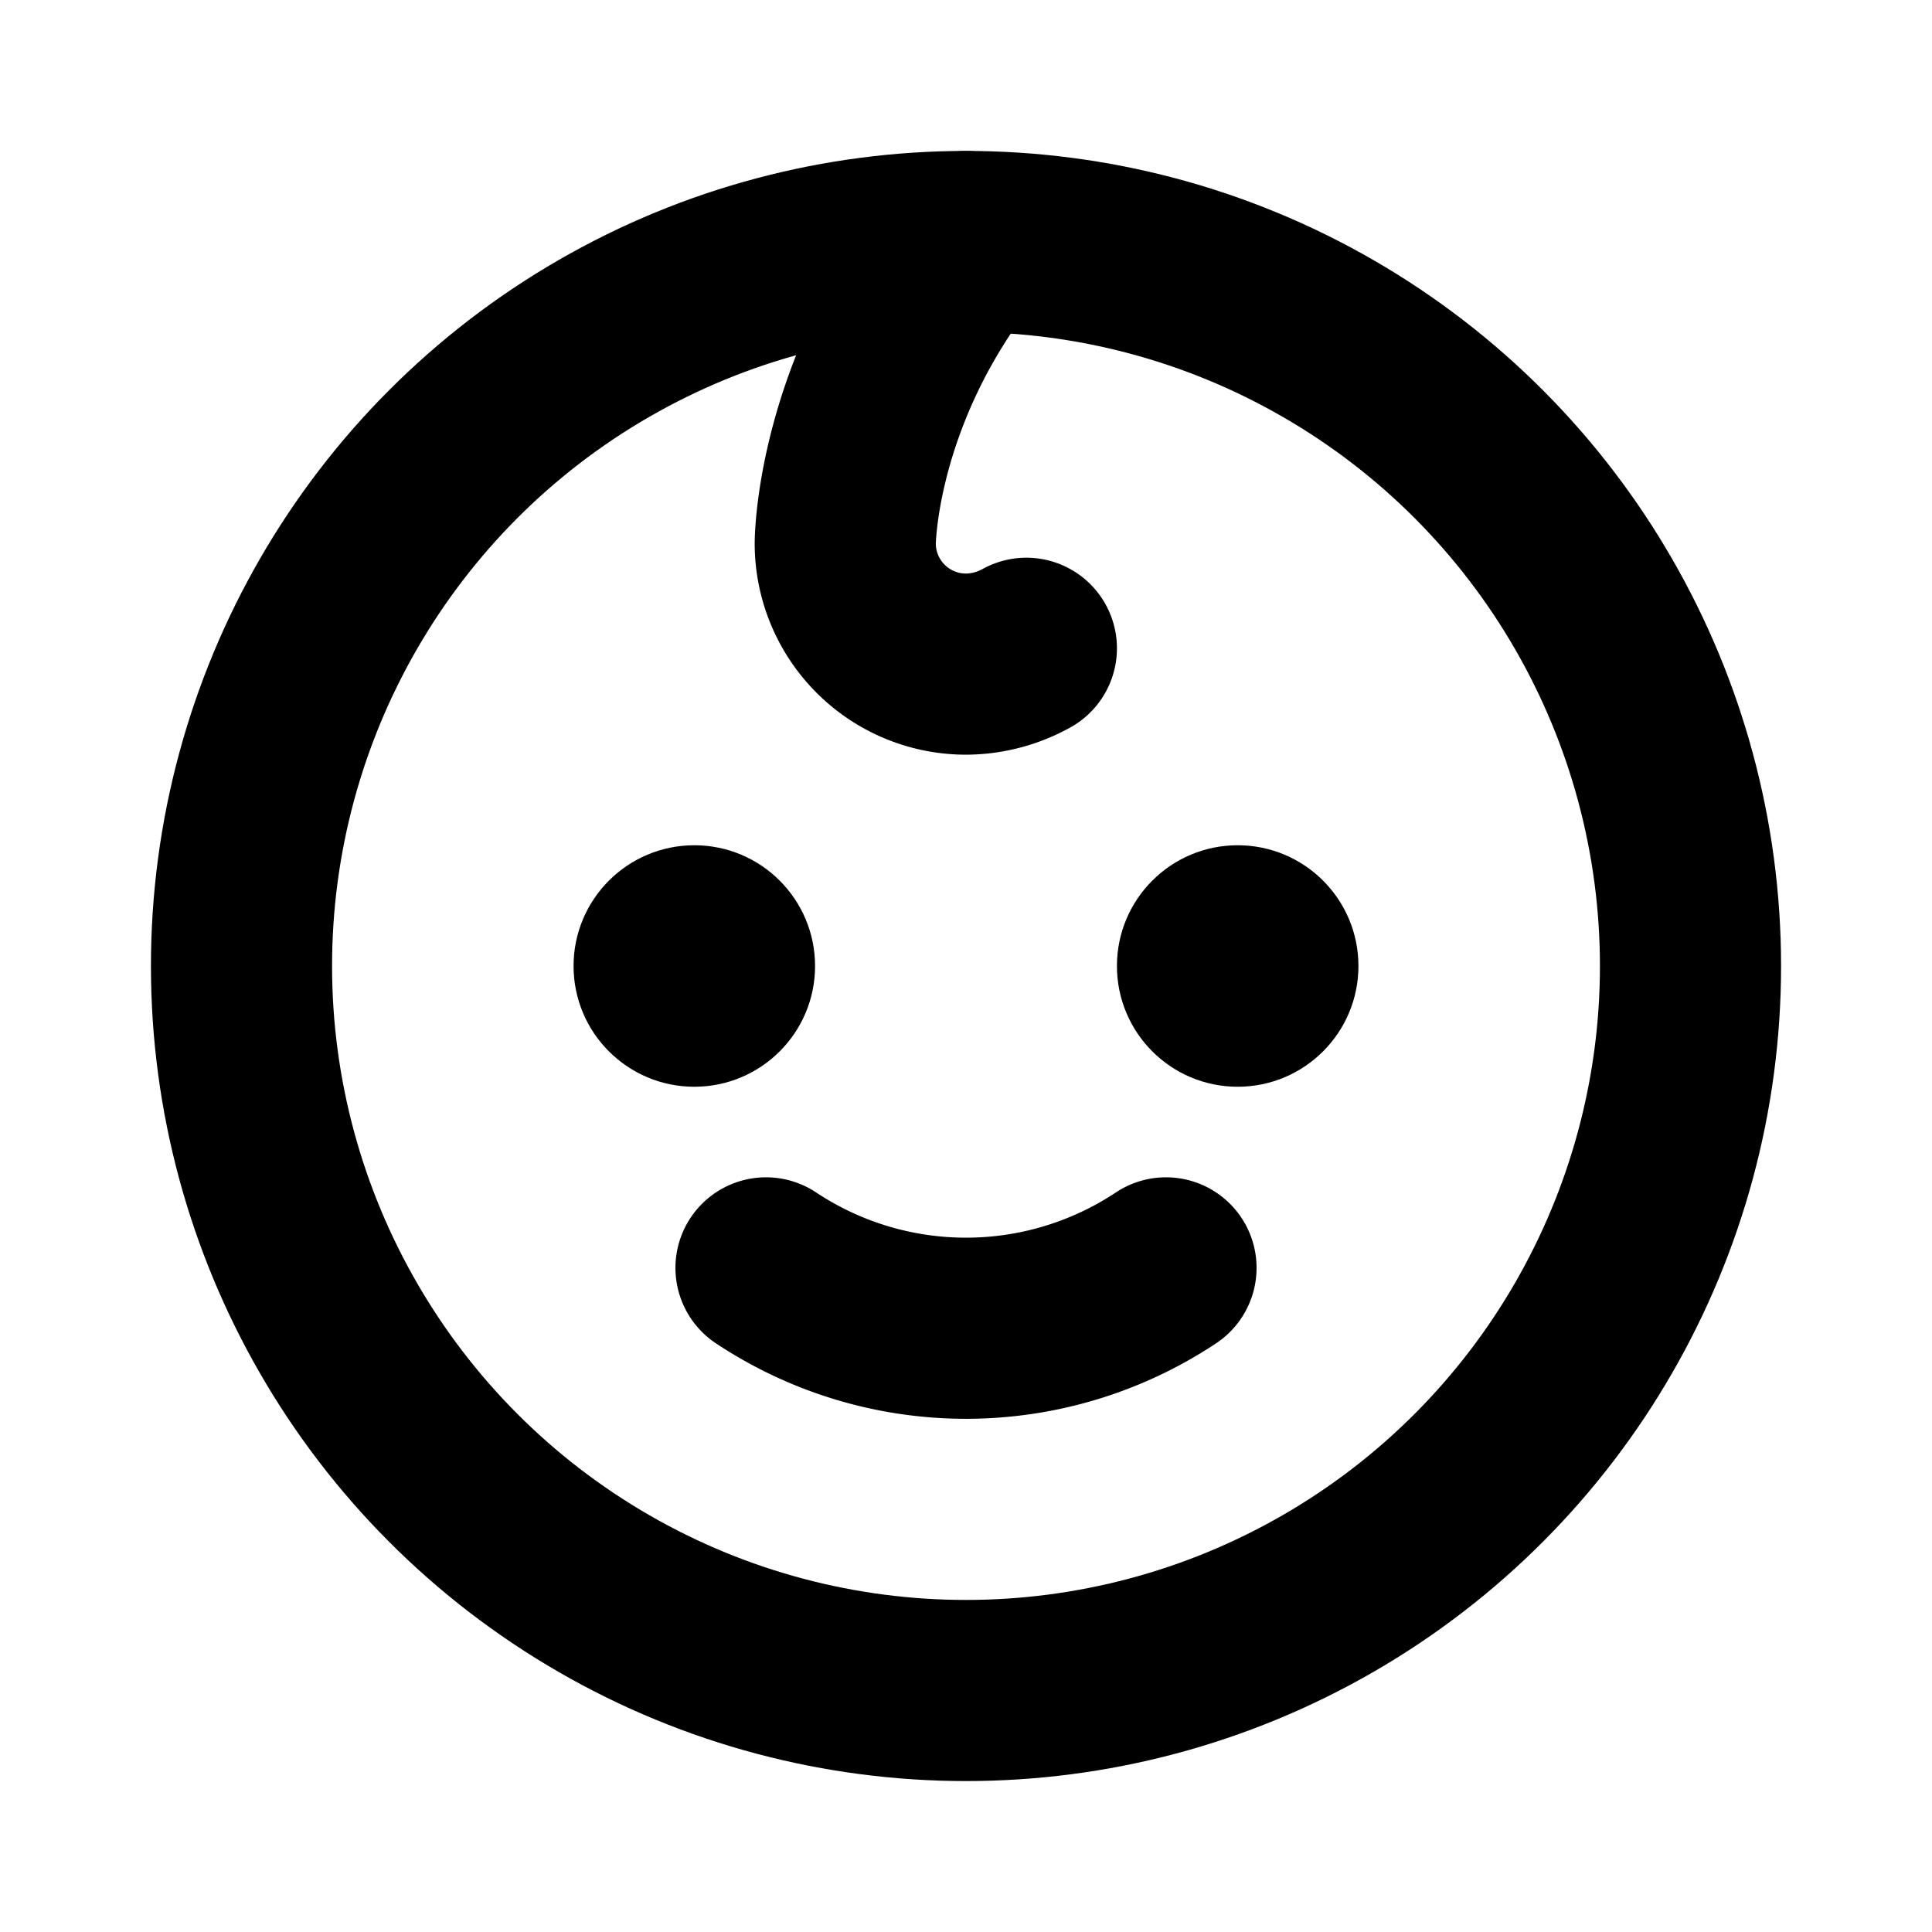 <svg xmlns="http://www.w3.org/2000/svg" viewBox="0 0 256 256"><rect width="256" height="256" fill="none"/><circle cx="128" cy="128" r="96" fill="none" stroke="#000" stroke-linecap="round" stroke-linejoin="round" stroke-width="24"/><circle cx="92" cy="128" r="16"/><circle cx="164" cy="128" r="16"/><path d="M154.5,168a47.9,47.9,0,0,1-53,0" fill="none" stroke="#000" stroke-linecap="round" stroke-linejoin="round" stroke-width="24"/><path d="M128,32c-16,20-16,40-16,40a16,16,0,0,0,16,16,16.7,16.7,0,0,0,8-2.1" fill="none" stroke="#000" stroke-linecap="round" stroke-linejoin="round" stroke-width="24"/></svg>